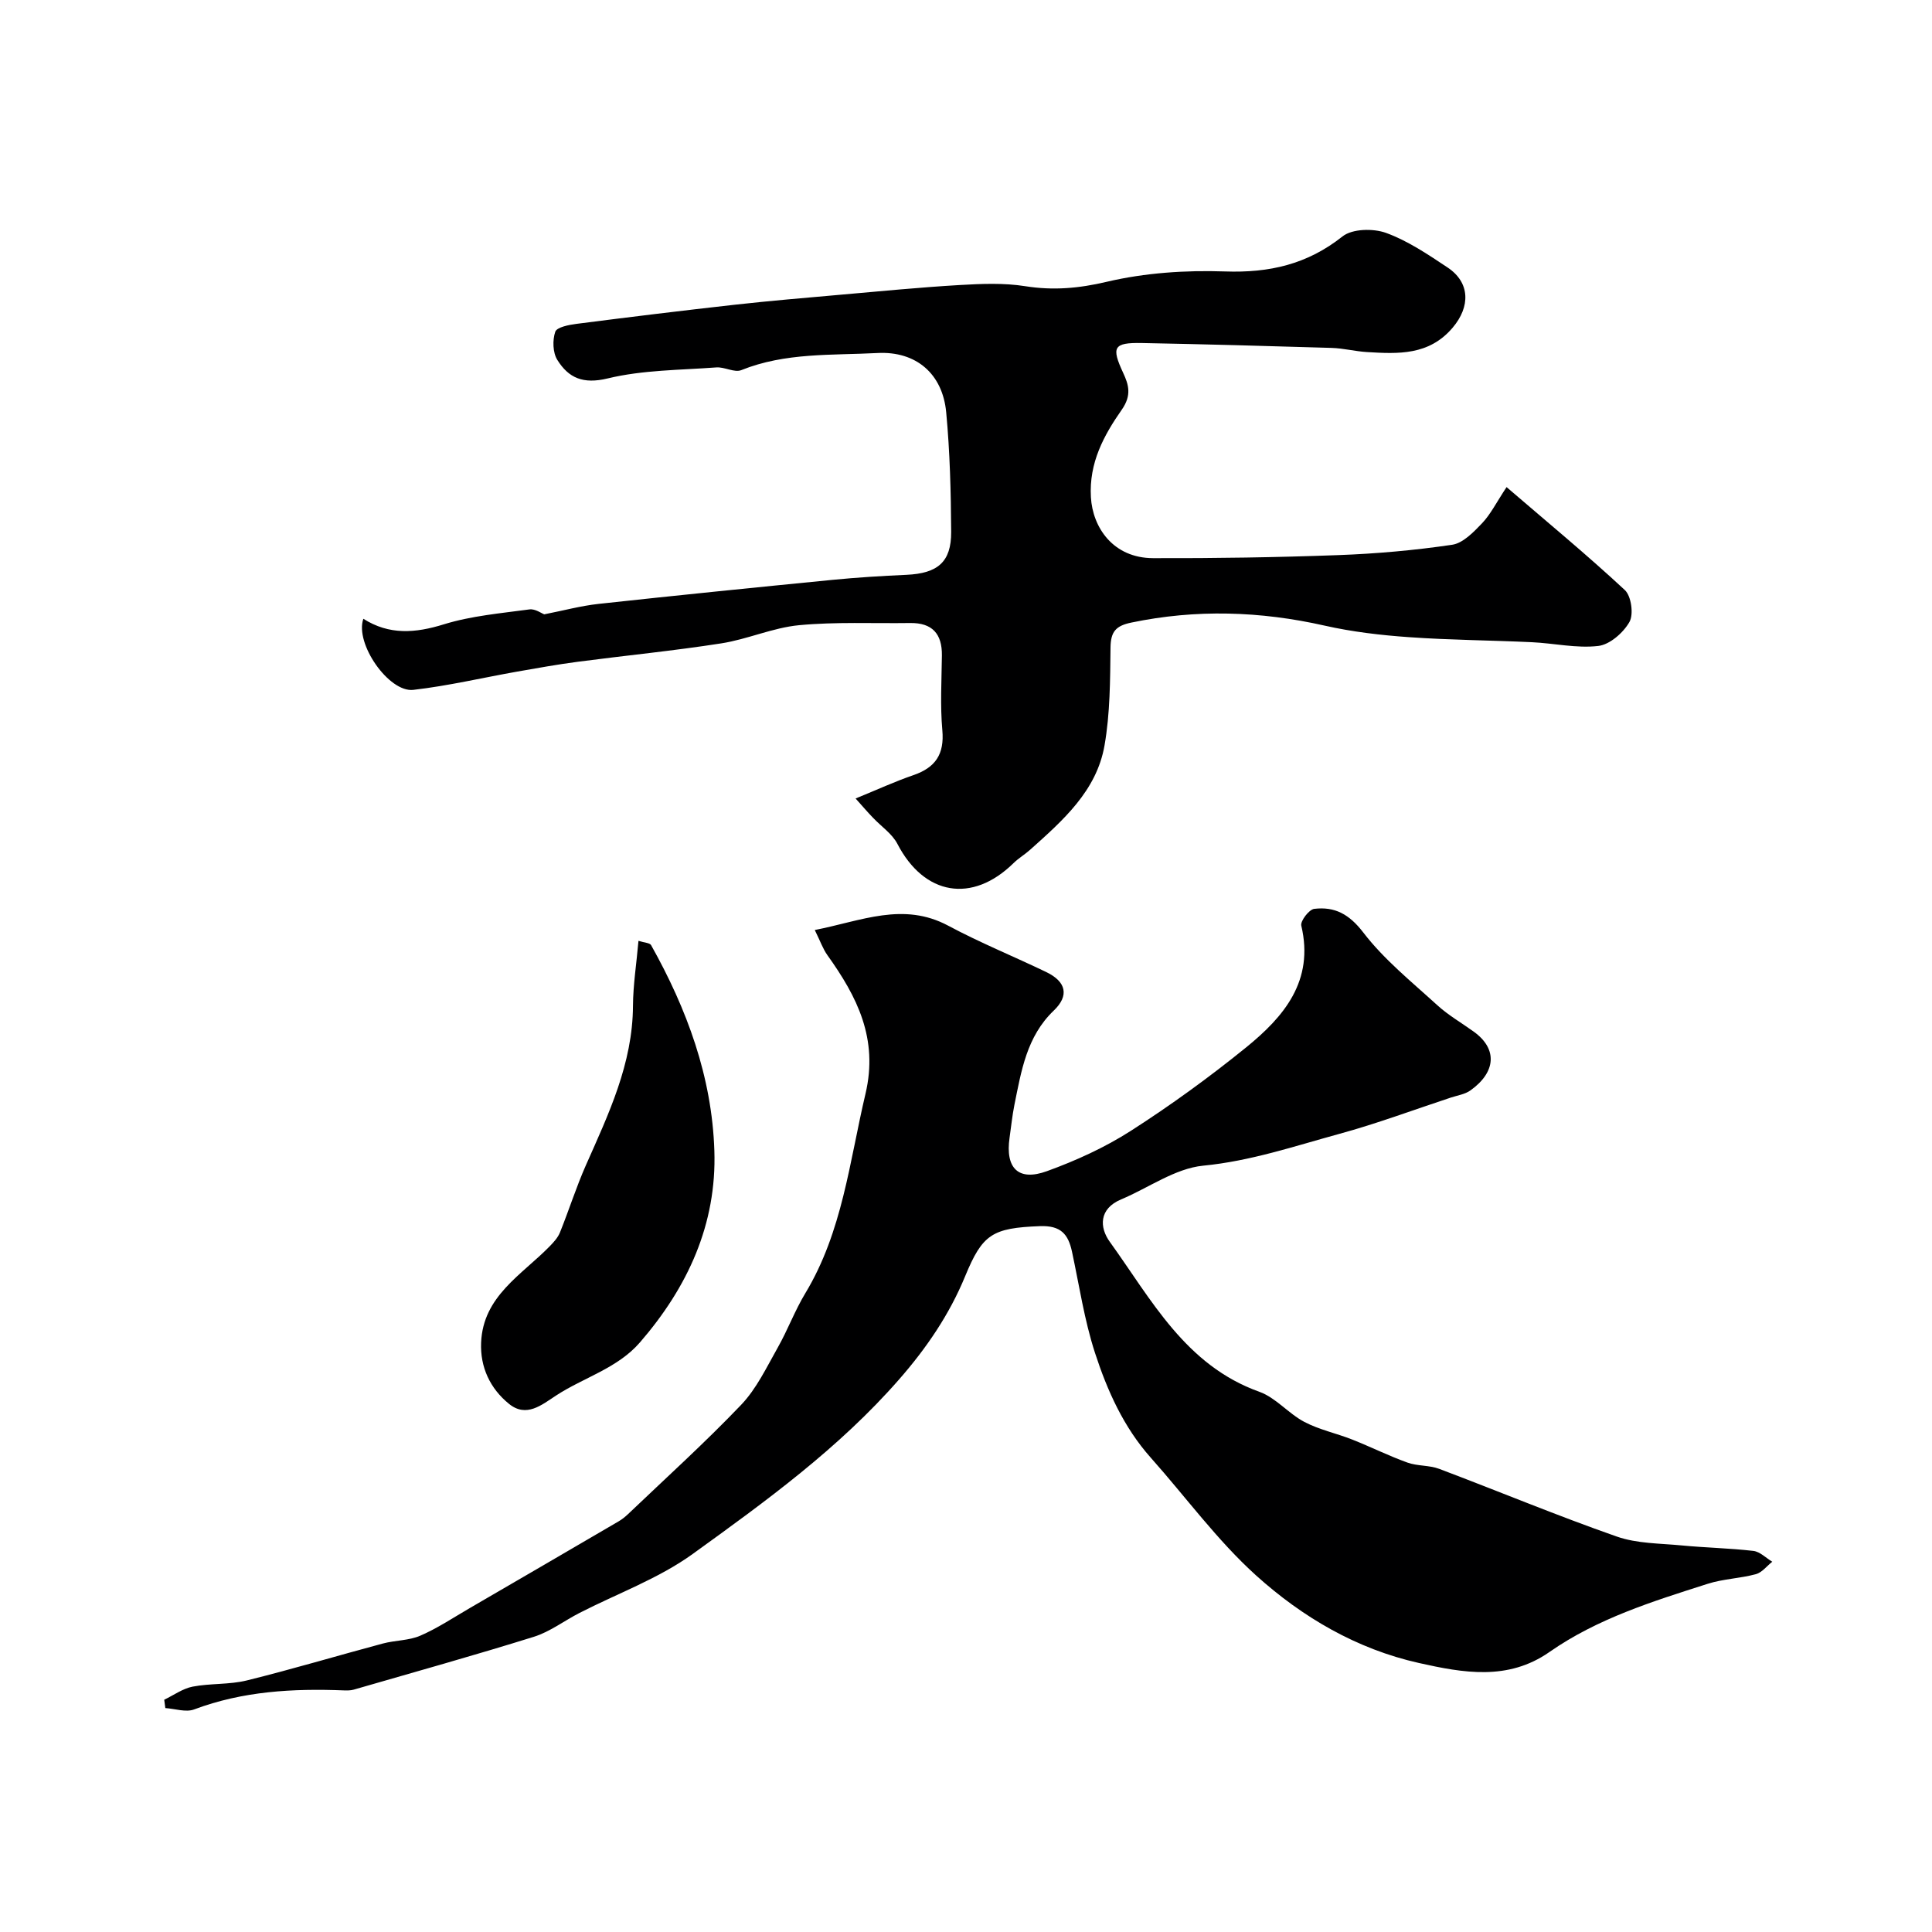 <svg enable-background="new 0 0 400 400" viewBox="0 0 400 400" xmlns="http://www.w3.org/2000/svg"><g fill="#000001"><path d="m168.69 192.55c9.7-1.9 18.31-5.88 27.64-.89 6.58 3.52 13.54 6.35 20.28 9.59 4.15 2 4.8 4.89 1.55 7.99-5.61 5.37-6.71 12.49-8.14 19.52-.45 2.24-.67 4.52-1 6.79-.91 6.3 1.8 9.08 7.73 6.93 6.03-2.19 12.01-4.91 17.39-8.36 8.23-5.28 16.2-11.06 23.8-17.22 7.85-6.36 14.19-13.78 11.48-25.25-.23-.95 1.6-3.35 2.67-3.48 4.25-.51 7.25 1.09 10.17 4.9 4.32 5.63 10.03 10.22 15.32 15.05 2.28 2.08 5.02 3.65 7.54 5.47 5.04 3.63 4.53 8.45-.67 12.16-1.14.82-2.71 1.04-4.1 1.5-7.69 2.54-15.3 5.39-23.11 7.52-9.27 2.54-18.34 5.62-28.13 6.57-5.83.57-11.31 4.6-16.99 6.98-4.64 1.95-4.49 5.82-2.36 8.77 8.63 11.97 15.66 25.59 30.99 31.07 3.4 1.22 6.01 4.5 9.3 6.23 3.08 1.62 6.61 2.35 9.88 3.64 3.85 1.52 7.57 3.38 11.46 4.78 2.08.75 4.52.52 6.58 1.3 12.27 4.63 24.38 9.68 36.75 14.01 4.21 1.48 8.98 1.41 13.52 1.85 4.92.47 9.88.56 14.78 1.13 1.37.16 2.61 1.46 3.91 2.24-1.13.89-2.13 2.24-3.41 2.58-3.27.88-6.78.97-9.99 2-11.37 3.63-22.8 7.17-32.75 14.12-8.58 5.99-17.83 4.32-27.03 2.26-12.89-2.89-24.11-9.48-33.69-18.12-8.04-7.26-14.54-16.22-21.79-24.36-5.63-6.32-9.02-13.9-11.57-21.74-2.2-6.77-3.25-13.92-4.75-20.91-.78-3.65-2.32-5.48-6.66-5.31-9.87.38-11.88 1.67-15.47 10.38-3.25 7.89-7.95 14.81-13.66 21.34-12.46 14.26-27.61 25.23-42.74 36.15-7.08 5.11-15.61 8.19-23.46 12.22-3.16 1.62-6.1 3.89-9.43 4.93-12.36 3.86-24.85 7.34-37.29 10.94-.62.18-1.32.18-1.98.16-10.58-.42-20.99.15-31.07 3.94-1.71.64-3.96-.15-5.96-.28-.08-.58-.15-1.16-.23-1.73 1.95-.93 3.82-2.31 5.88-2.71 3.7-.71 7.61-.39 11.25-1.29 9.42-2.33 18.73-5.12 28.11-7.63 2.56-.69 5.4-.6 7.78-1.63 3.55-1.54 6.83-3.73 10.2-5.69 10.3-5.98 20.58-11.97 30.86-17.98.7-.41 1.36-.94 1.95-1.5 7.85-7.49 15.92-14.78 23.41-22.62 3.18-3.33 5.26-7.75 7.57-11.83 2.08-3.67 3.55-7.69 5.73-11.29 7.68-12.73 9.13-27.23 12.45-41.28 2.69-11.41-1.72-20.08-7.87-28.68-.93-1.29-1.46-2.86-2.63-5.23z"/><path d="m177.14 165.32c4.49-1.83 8.16-3.53 11.96-4.83 4.57-1.57 6.45-4.33 6-9.31-.46-5.12-.15-10.32-.09-15.49.05-4.48-2.01-6.76-6.56-6.7-7.68.11-15.4-.27-23.02.45-5.43.52-10.65 2.91-16.08 3.76-9.86 1.54-19.81 2.51-29.71 3.81-4.19.55-8.36 1.3-12.52 2.03-7.18 1.27-14.32 2.96-21.55 3.79-5.04.58-12.16-9.58-10.34-14.72 5.34 3.4 10.75 2.99 16.66 1.15 5.69-1.76 11.78-2.28 17.73-3.09 1.18-.16 2.52.83 3.06 1.02 3.99-.78 7.58-1.76 11.24-2.16 16.15-1.76 32.31-3.39 48.48-4.98 5.08-.5 10.19-.81 15.29-1.04 6.45-.3 9.27-2.64 9.24-8.89-.05-8.26-.26-16.55-1.03-24.76-.74-7.95-6.21-12.7-14.25-12.27-9.44.5-19.06-.13-28.17 3.54-1.42.57-3.46-.69-5.18-.56-7.53.56-15.23.52-22.49 2.28-5.1 1.23-8.09-.1-10.42-3.83-.95-1.51-1.02-4.1-.43-5.83.33-.95 2.82-1.44 4.41-1.64 10.88-1.4 21.77-2.73 32.67-3.95 7.35-.82 14.72-1.44 22.09-2.09 8.19-.72 16.38-1.52 24.58-2 4.5-.26 9.11-.46 13.53.24 5.8.92 11.11.46 16.91-.91 7.91-1.86 16.32-2.42 24.47-2.14 9.17.32 17.03-1.46 24.33-7.25 2.01-1.6 6.35-1.69 8.99-.74 4.53 1.64 8.69 4.46 12.75 7.16 4.71 3.12 4.76 8.13 1.06 12.48-4.9 5.77-11.28 5.43-17.76 5.04-2.44-.15-4.87-.79-7.31-.86-13.1-.4-26.19-.76-39.29-1.01-5.88-.11-6.32.86-3.85 6.18 1.13 2.43 1.81 4.61-.28 7.61-3.7 5.29-6.82 10.98-6.4 18.14.36 6.25 4.59 12.59 12.89 12.61 12.78.04 25.56-.16 38.33-.63 7.88-.29 15.77-.99 23.56-2.14 2.26-.33 4.45-2.62 6.21-4.46 1.76-1.85 2.93-4.25 5.07-7.48 8.5 7.31 16.71 14.08 24.48 21.31 1.34 1.24 1.86 5.02.96 6.61-1.27 2.24-4.08 4.7-6.47 4.97-4.5.52-9.16-.57-13.76-.78-8.46-.4-16.94-.44-25.39-1.04-5.86-.41-11.76-1.1-17.48-2.39-13.35-3.01-26.62-3.43-40.04-.63-3.23.67-4.26 1.9-4.3 5.18-.08 6.76-.08 13.62-1.24 20.25-1.64 9.43-8.64 15.55-15.4 21.6-1.09.98-2.39 1.74-3.43 2.76-8.57 8.42-18.51 6.7-24.05-3.97-1.1-2.12-3.37-3.62-5.07-5.43-1.06-1.09-2.04-2.24-3.59-3.97z"/><path d="m132.19 194.79c1.22.39 2.34.41 2.61.89 7.42 13.23 12.6 27.26 13.1 42.53.51 15.26-5.53 28.3-15.38 39.69-4.68 5.42-11.68 7.28-17.44 11.06-2.95 1.93-6.11 4.6-9.69 1.7-3.93-3.18-6-7.63-5.78-12.7.4-9.61 8.4-14 14.18-19.91.84-.86 1.72-1.82 2.15-2.9 1.86-4.61 3.36-9.38 5.37-13.92 4.69-10.58 9.68-21.01 9.74-32.98.03-4.37.73-8.74 1.14-13.46z"/></g></svg>